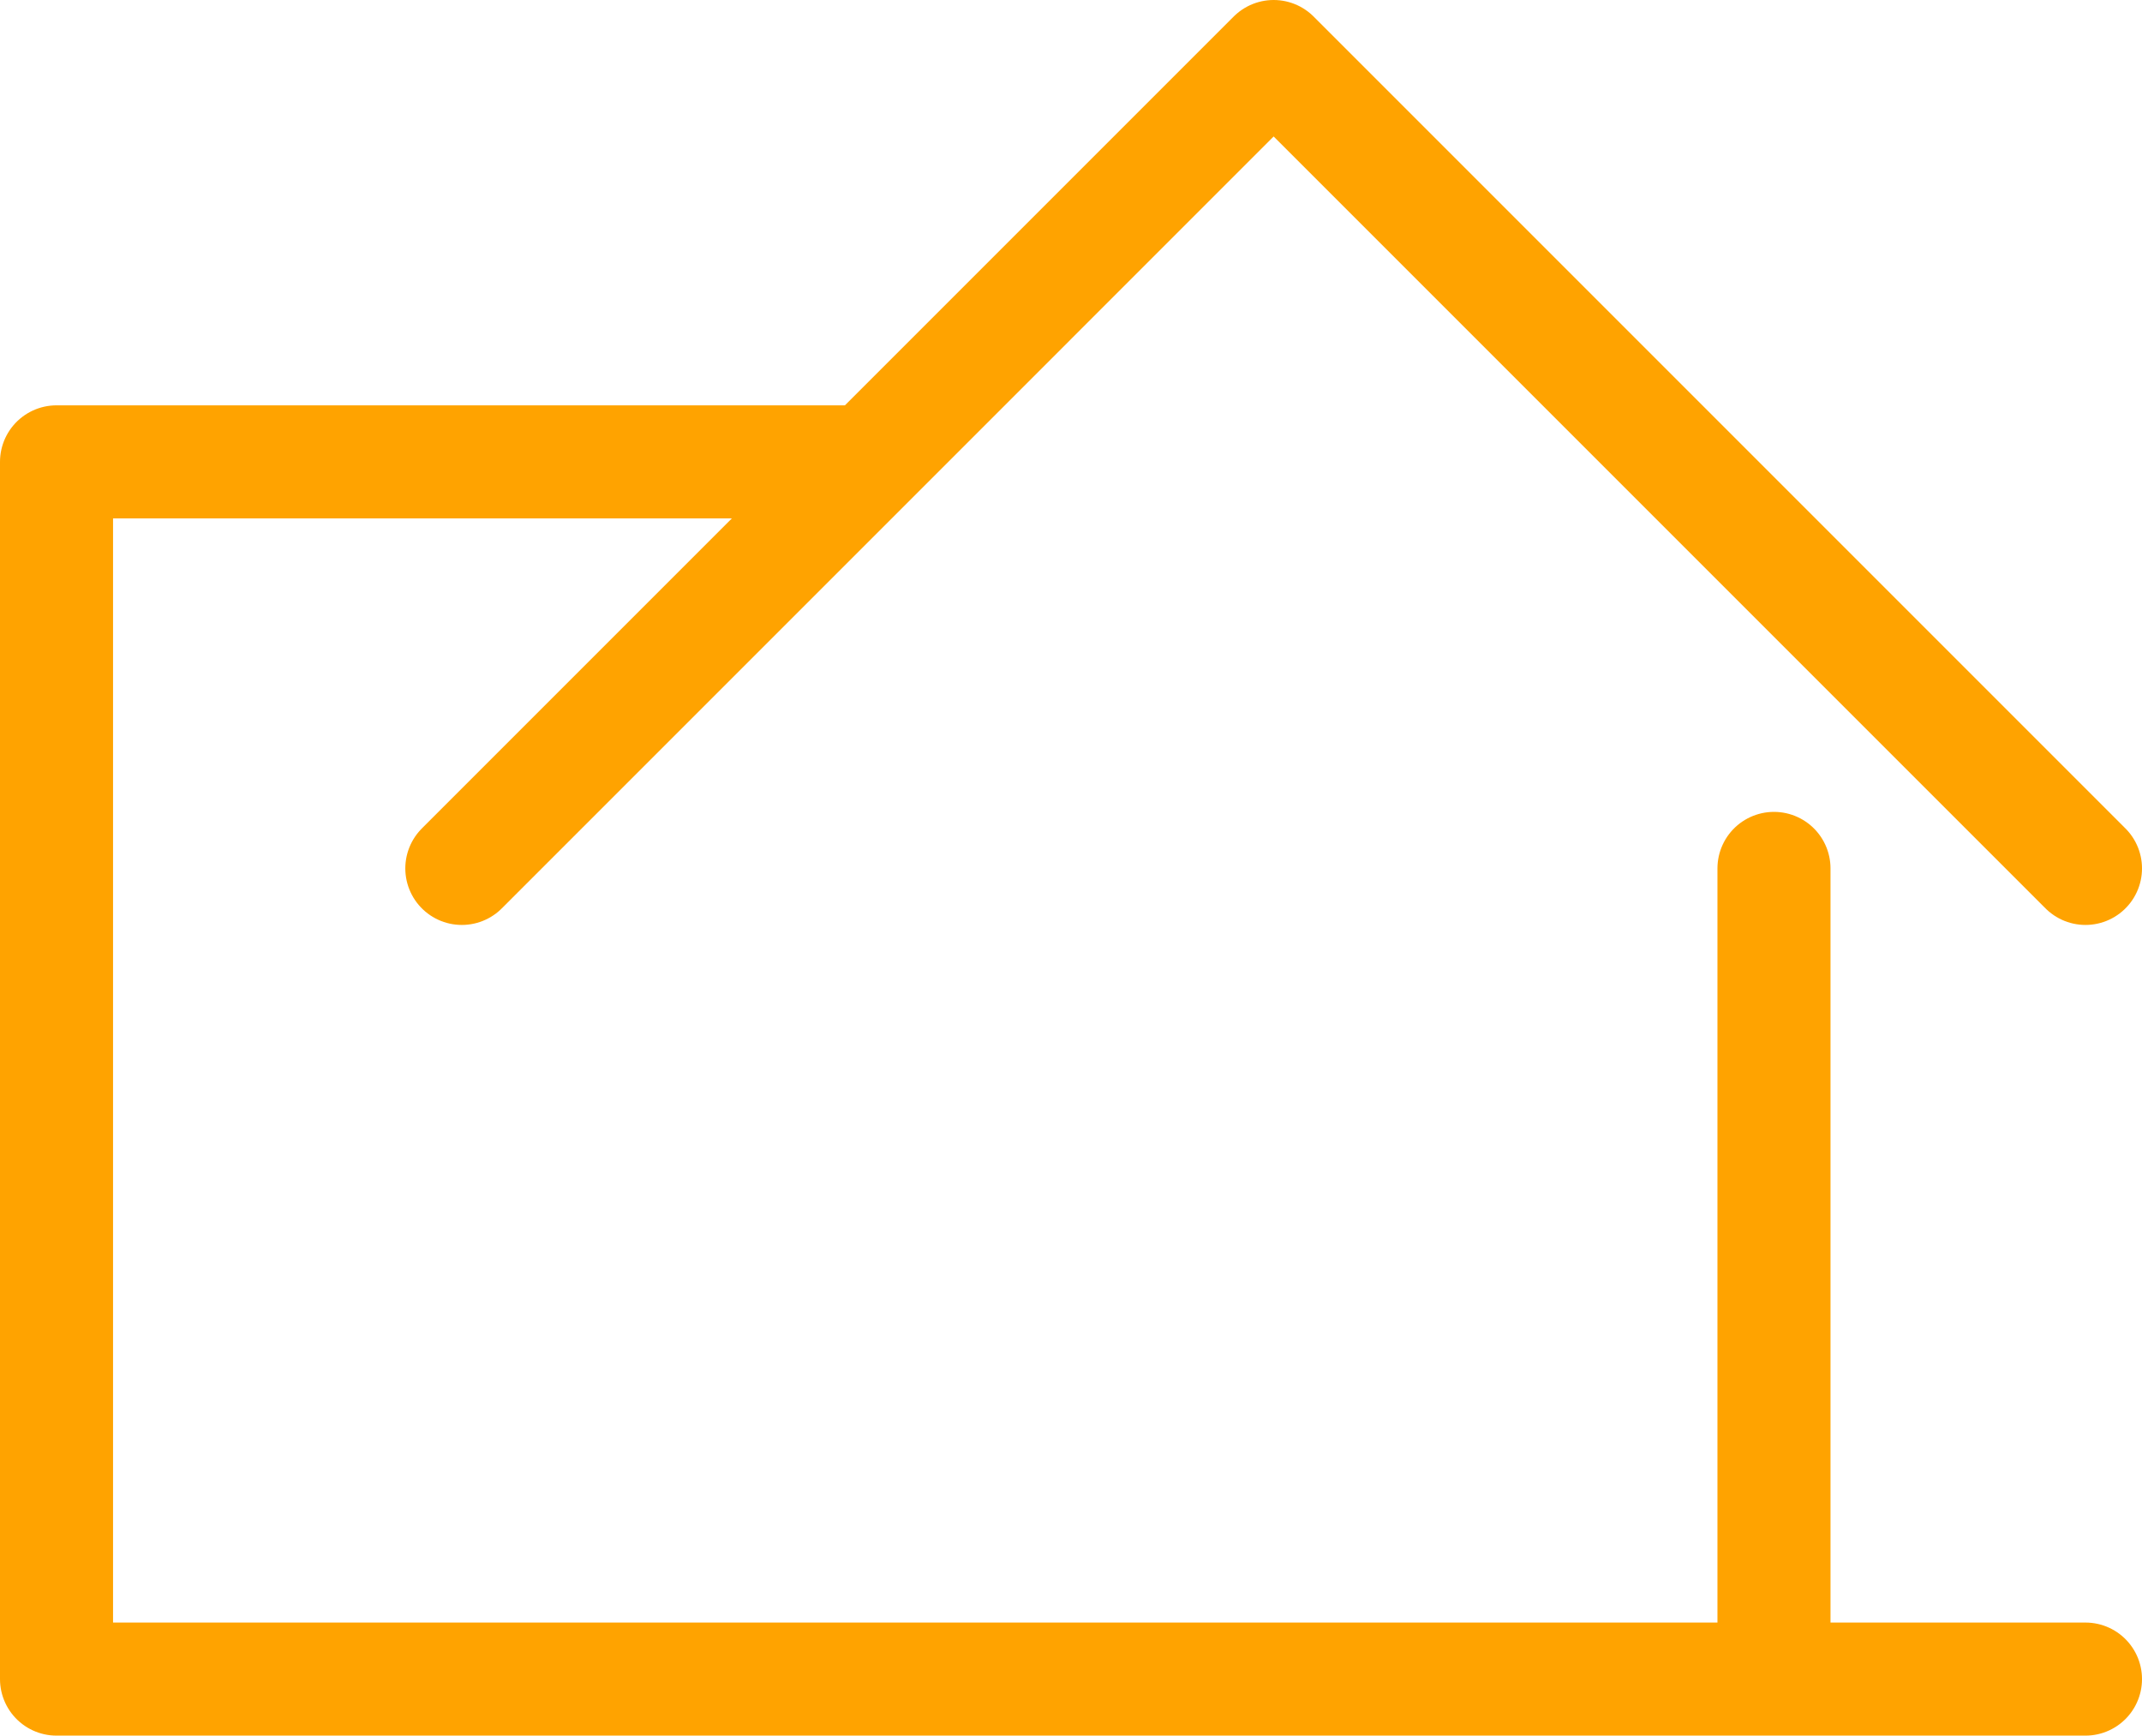 <?xml version="1.0" encoding="UTF-8"?><svg id="uuid-565cc942-9e5c-4ba3-9726-8388314b7783" xmlns="http://www.w3.org/2000/svg" width="106.86" height="86.58" viewBox="0 0 106.86 86.58"><defs><style>.uuid-1fb33fa1-59d0-481b-ba54-ab64f53ff327{fill:none;stroke:#ffa300;stroke-linecap:round;stroke-linejoin:round;stroke-width:5.64px;}</style></defs><line class="uuid-1fb33fa1-59d0-481b-ba54-ab64f53ff327" x1="88.5" y1="43.32" x2="88.5" y2="83.7"/><polyline class="uuid-1fb33fa1-59d0-481b-ba54-ab64f53ff327" points="104.04 83.76 2.82 83.76 2.82 23.04 43.14 23.04"/><polyline class="uuid-1fb33fa1-59d0-481b-ba54-ab64f53ff327" points="23.04 43.32 63.54 2.82 104.04 43.32"/></svg>